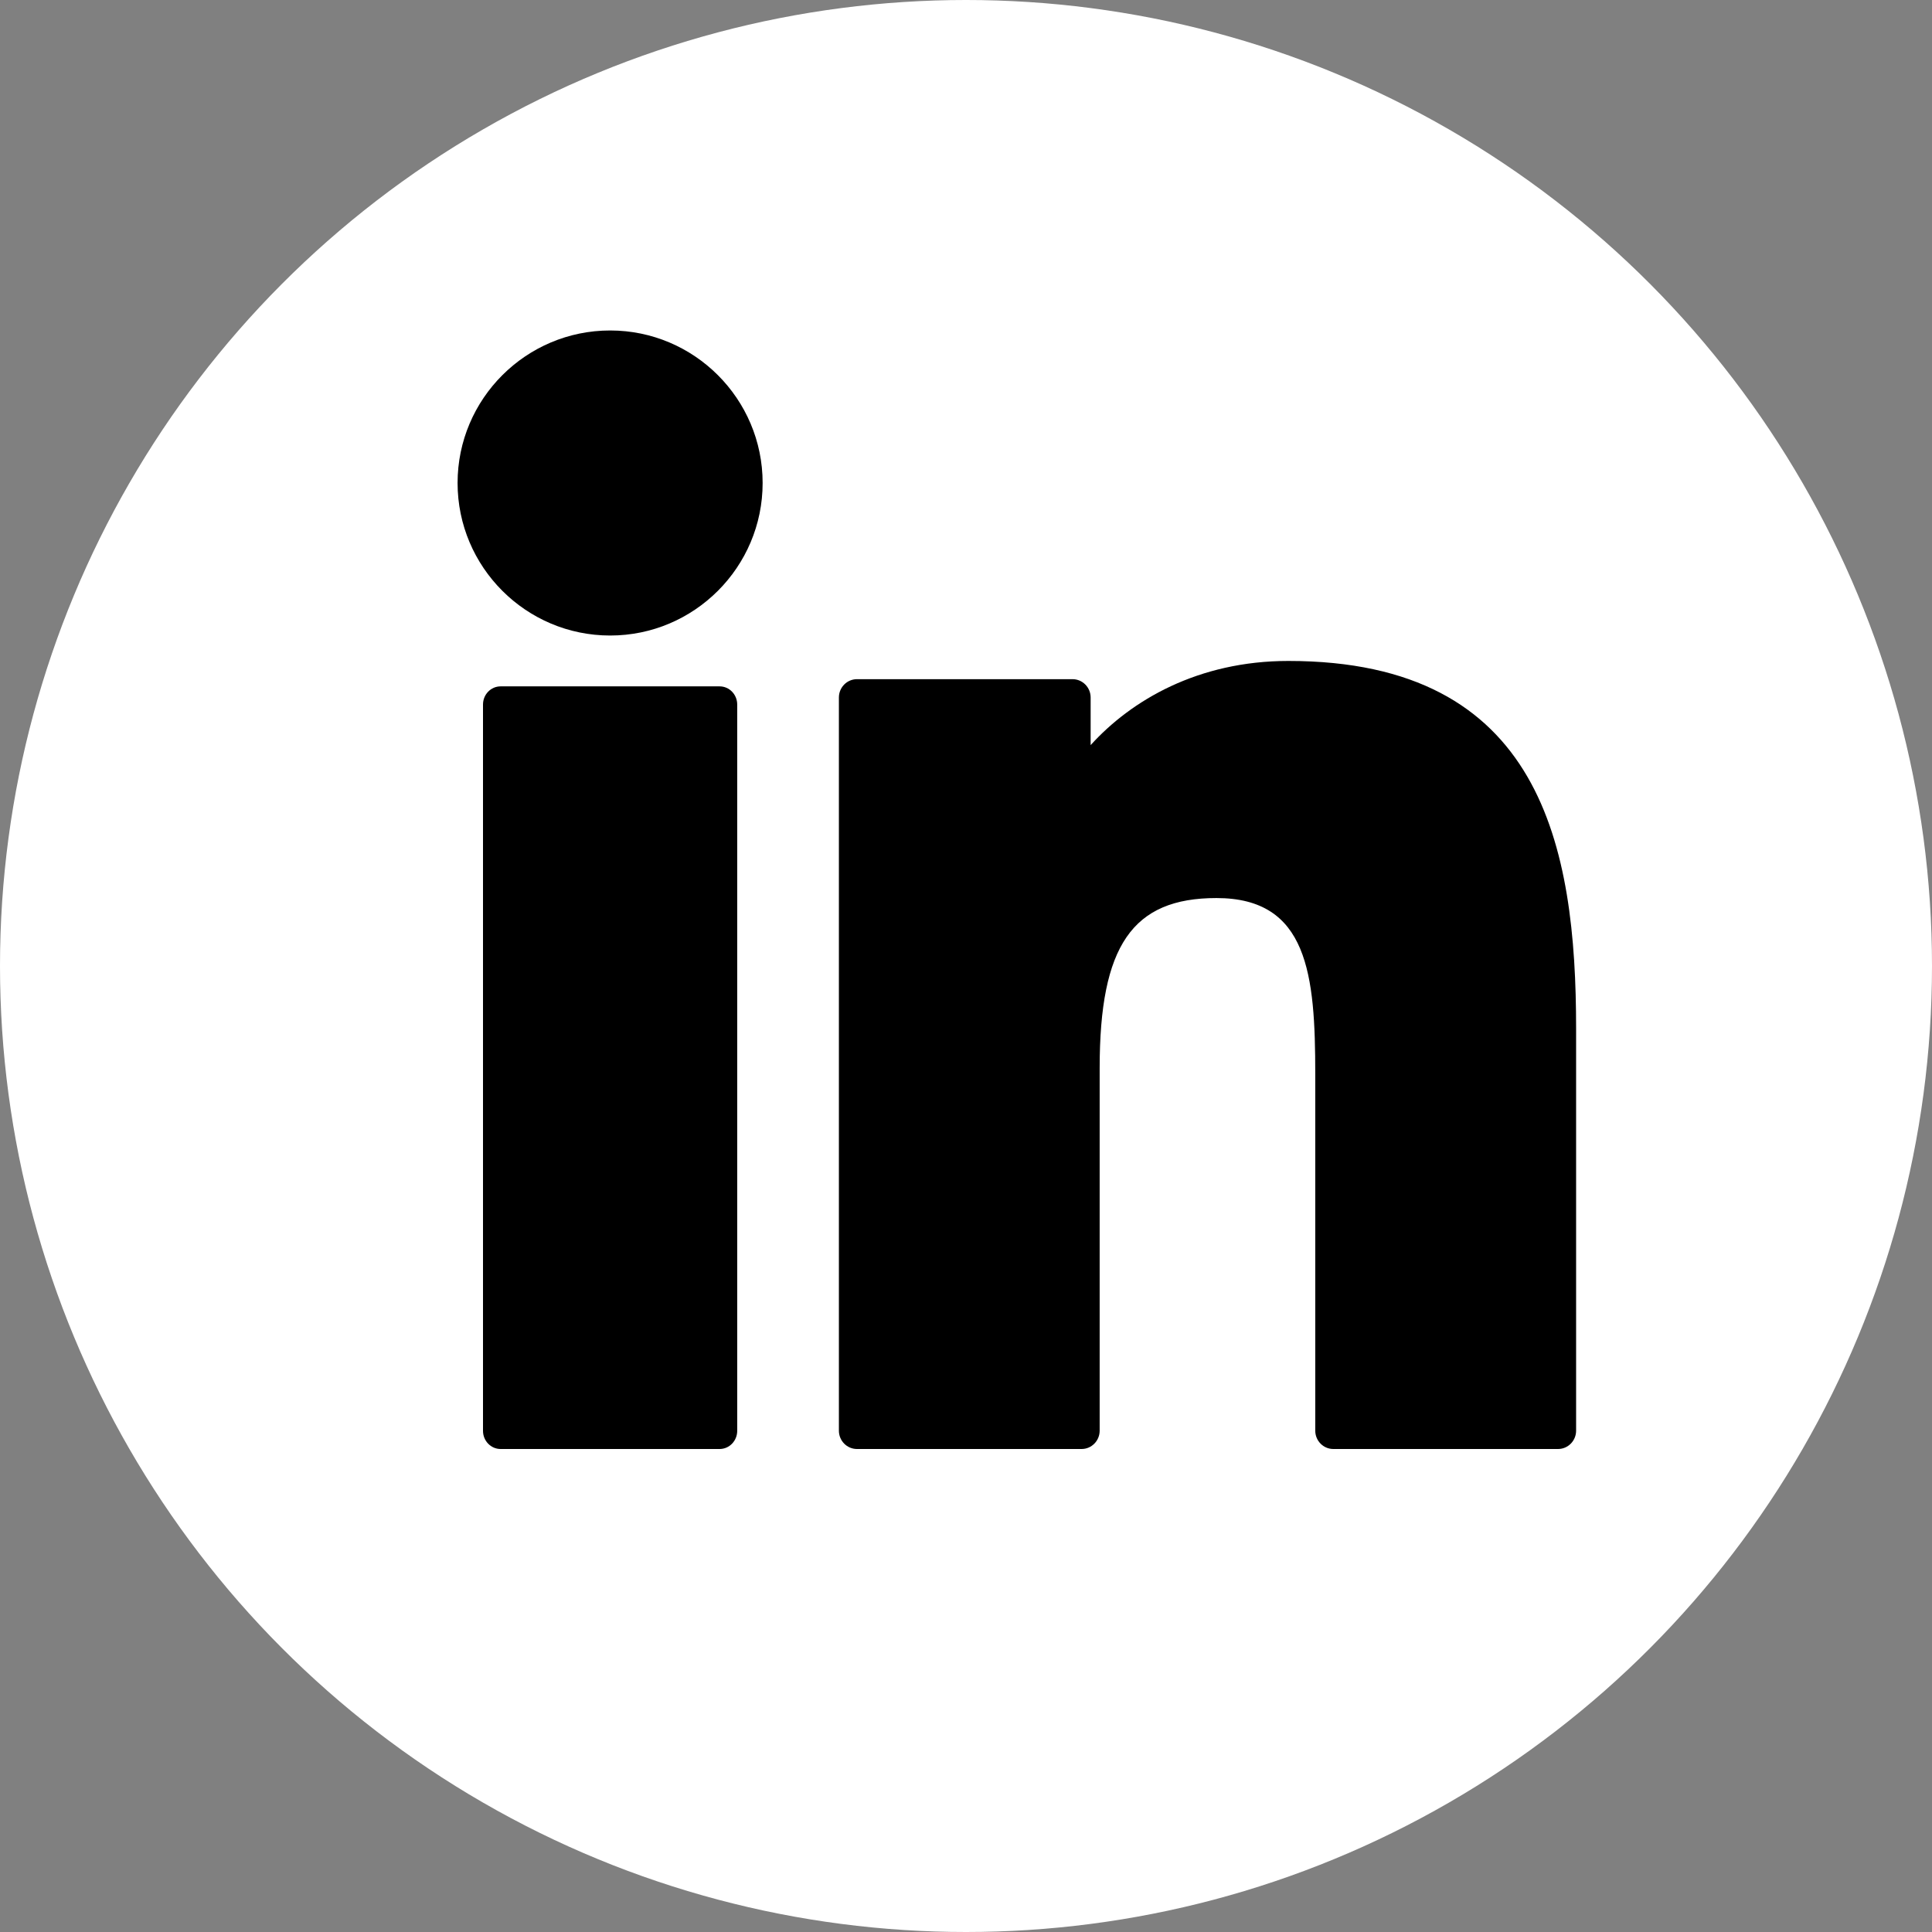 <?xml version="1.0" encoding="UTF-8"?> <svg xmlns="http://www.w3.org/2000/svg" xmlns:xlink="http://www.w3.org/1999/xlink" width="76px" height="76px" viewBox="0 0 76 76" version="1.1"><rect x="0" y="0" width="76" height="76" fill="#808080" stroke="none"/><title>Group 4</title><g id="Mock-up" stroke="none" stroke-width="1" fill="none" fill-rule="evenodd"><g id="Homepage" transform="translate(-1613, -3609)"><g id="Footer" transform="translate(219, 3295)"><g id="Group-4" transform="translate(1394, 314)"><circle id="Oval" fill="#FFFFFF" cx="38" cy="38" r="38"></circle><g id="linkedin-svgrepo-com" transform="translate(18, 13)" fill="#000000" fill-rule="nonzero"><path d="M10.308,14 L1.692,14 C1.31,14 1,14.32 1,14.715 L1,43.285 C1,43.68 1.31,44 1.692,44 L10.308,44 C10.69,44 11,43.68 11,43.285 L11,14.715 C11,14.32 10.69,14 10.308,14 Z" id="XMLID_802_"></path><path d="M6.002,0 C2.693,0 0,2.691 0,5.999 C0,9.308 2.693,12 6.002,12 C9.31,12 12,9.308 12,5.999 C12,2.691 9.31,0 6.002,0 Z" id="XMLID_803_"></path><path d="M32.682,13 C29.126,13 26.497,14.55 24.903,16.311 L24.903,14.438 C24.903,14.04 24.584,13.717 24.191,13.717 L15.711,13.717 C15.318,13.717 15,14.04 15,14.438 L15,43.279 C15,43.677 15.318,44 15.711,44 L24.547,44 C24.94,44 25.258,43.677 25.258,43.279 L25.258,29.009 C25.258,24.201 26.546,22.327 29.852,22.327 C33.453,22.327 33.739,25.331 33.739,29.257 L33.739,43.279 C33.739,43.677 34.057,44 34.45,44 L43.289,44 C43.682,44 44,43.677 44,43.279 L44,27.459 C44,20.309 42.655,13 32.682,13 Z" id="XMLID_804_"></path></g></g></g></g></g></svg> 